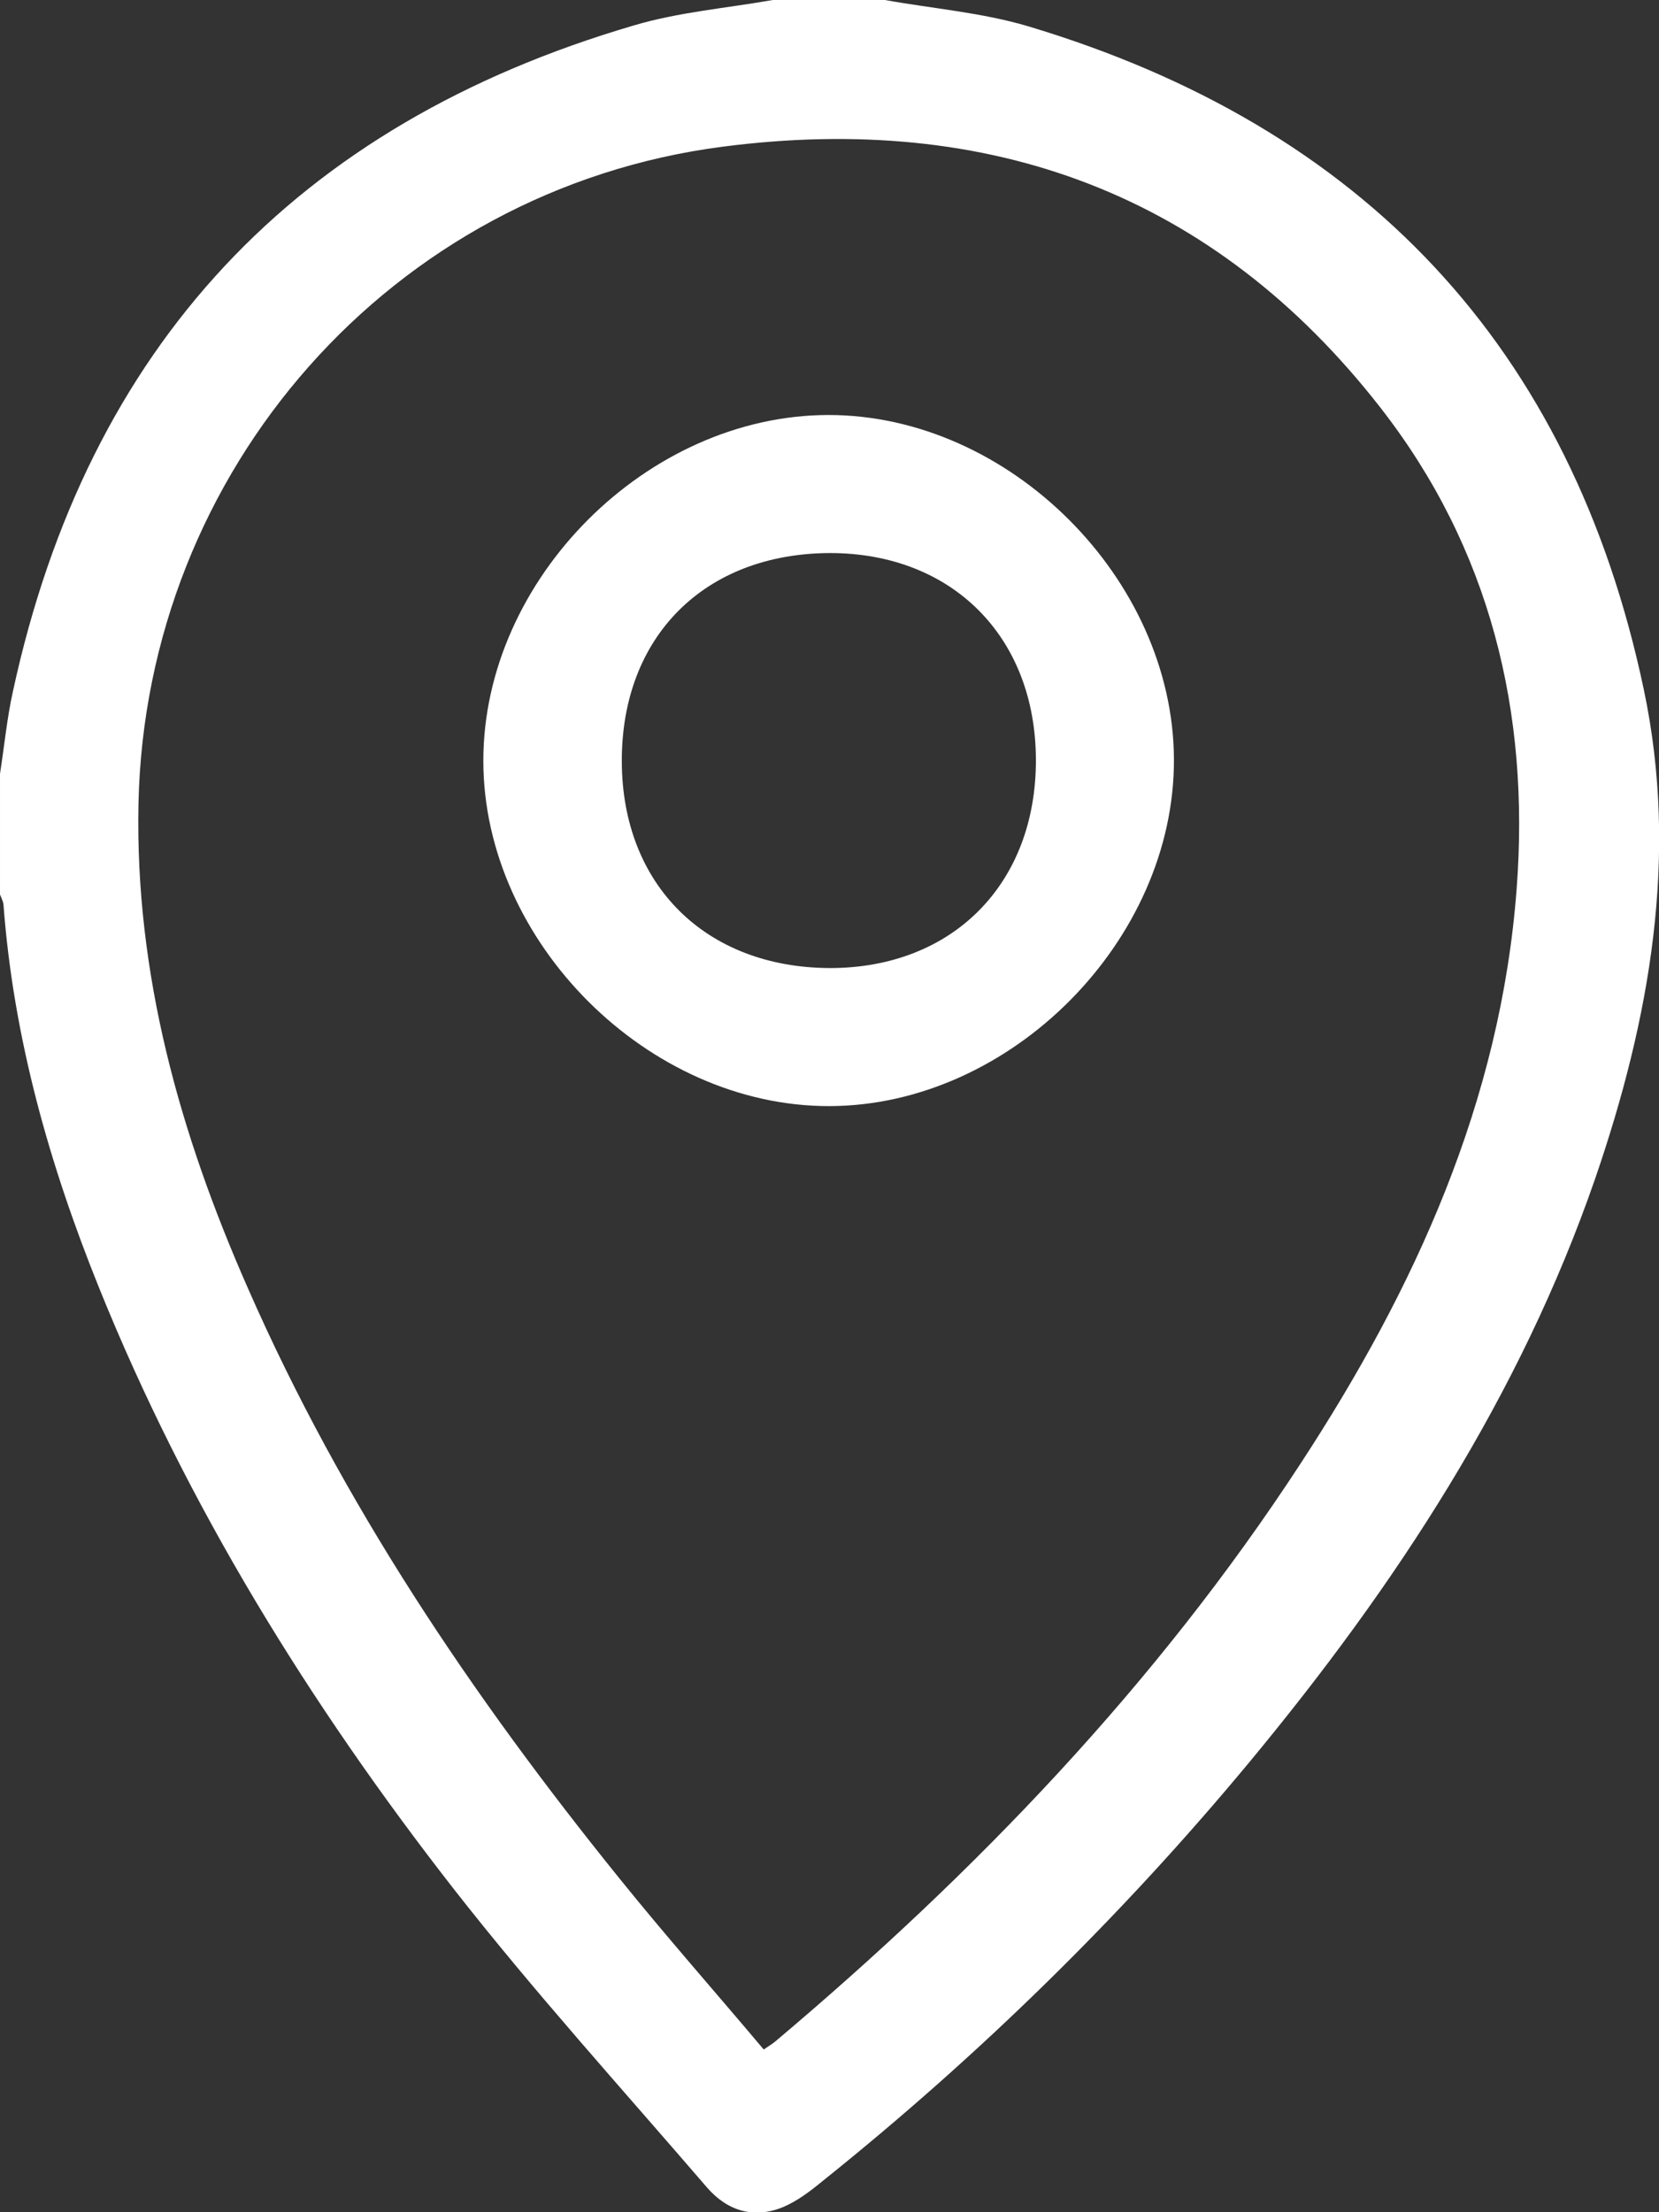 <?xml version="1.0" encoding="utf-8"?>
<!-- Generator: Adobe Illustrator 26.4.1, SVG Export Plug-In . SVG Version: 6.00 Build 0)  -->
<svg version="1.1" id="Capa_2_00000052087486349682051250000011285043054907319218_"
	 xmlns="http://www.w3.org/2000/svg" xmlns:xlink="http://www.w3.org/1999/xlink" x="0px" y="0px" viewBox="0 0 383.4 511.2"
	 style="enable-background:new 0 0 383.4 511.2;" xml:space="preserve">
<rect x="0" y="0" width="383.4" height="511.2" fill="#333333" stroke="none"/>
<style type="text/css">
	.st0{fill:#FFFFFF;}
</style>
<g id="Capa_1-2">
	<g>
		<path class="st0" d="M204.5,0c11.1,2,22.5,2.9,33.2,6.1c77.3,23.2,125.5,74,142.2,153.3c8.1,38.4,1.4,76.1-11.2,112.8
			c-17.4,50.4-46.1,94.1-79.8,134.8c-29.6,35.7-62.6,68-98.8,97c-2.8,2.3-5.8,4.6-9.1,6c-6.8,2.8-12.9,0.9-17.6-4.5
			c-19.7-22.9-40.1-45.4-58.7-69.2c-33.2-42.6-61.5-88.4-81.8-138.7c-11.5-28.5-19.8-57.8-22.1-88.6c-0.1-0.8-0.5-1.5-0.8-2.3
			c0-9.3,0-18.6,0-27.9c1-6.4,1.6-12.8,3-19.1C20.3,79.9,68.4,28.8,146.4,5.9c10.4-3.1,21.4-4,32.2-5.9C187.2,0,195.8,0,204.5,0
			L204.5,0z M176.5,473.6c1.3-0.9,2-1.3,2.6-1.8c46.4-39.1,88.1-82.5,121.4-133.5c26.5-40.5,46.3-83.8,50-132.9
			c3.1-40.8-6.1-78.6-31.4-111.1c-38.6-49.6-90.5-68.4-152.1-60.4C90.6,43.8,33.6,108.6,32,185.8c-0.8,39.4,9.6,76.3,25.3,111.9
			c21.8,49.7,51.8,94.2,85.8,136.3C153.9,447.4,165.3,460.3,176.5,473.6L176.5,473.6z"/>
		<path class="st0" d="M191.7,255.6c-41.9,0.1-80-37.9-80-79.8c0-42,37.9-79.9,79.8-79.9c41.7,0,79.6,37.8,79.8,79.5
			C271.5,217.3,233.6,255.5,191.7,255.6z M191.8,127.8c-29,0.1-48.2,19.3-48.1,48.2c0.1,28.5,19.4,47.6,48.1,47.7
			c28.4,0,47.7-19.5,47.6-48.2C239.3,147.1,220,127.8,191.8,127.8L191.8,127.8z"/>
	</g>
</g>
</svg>
